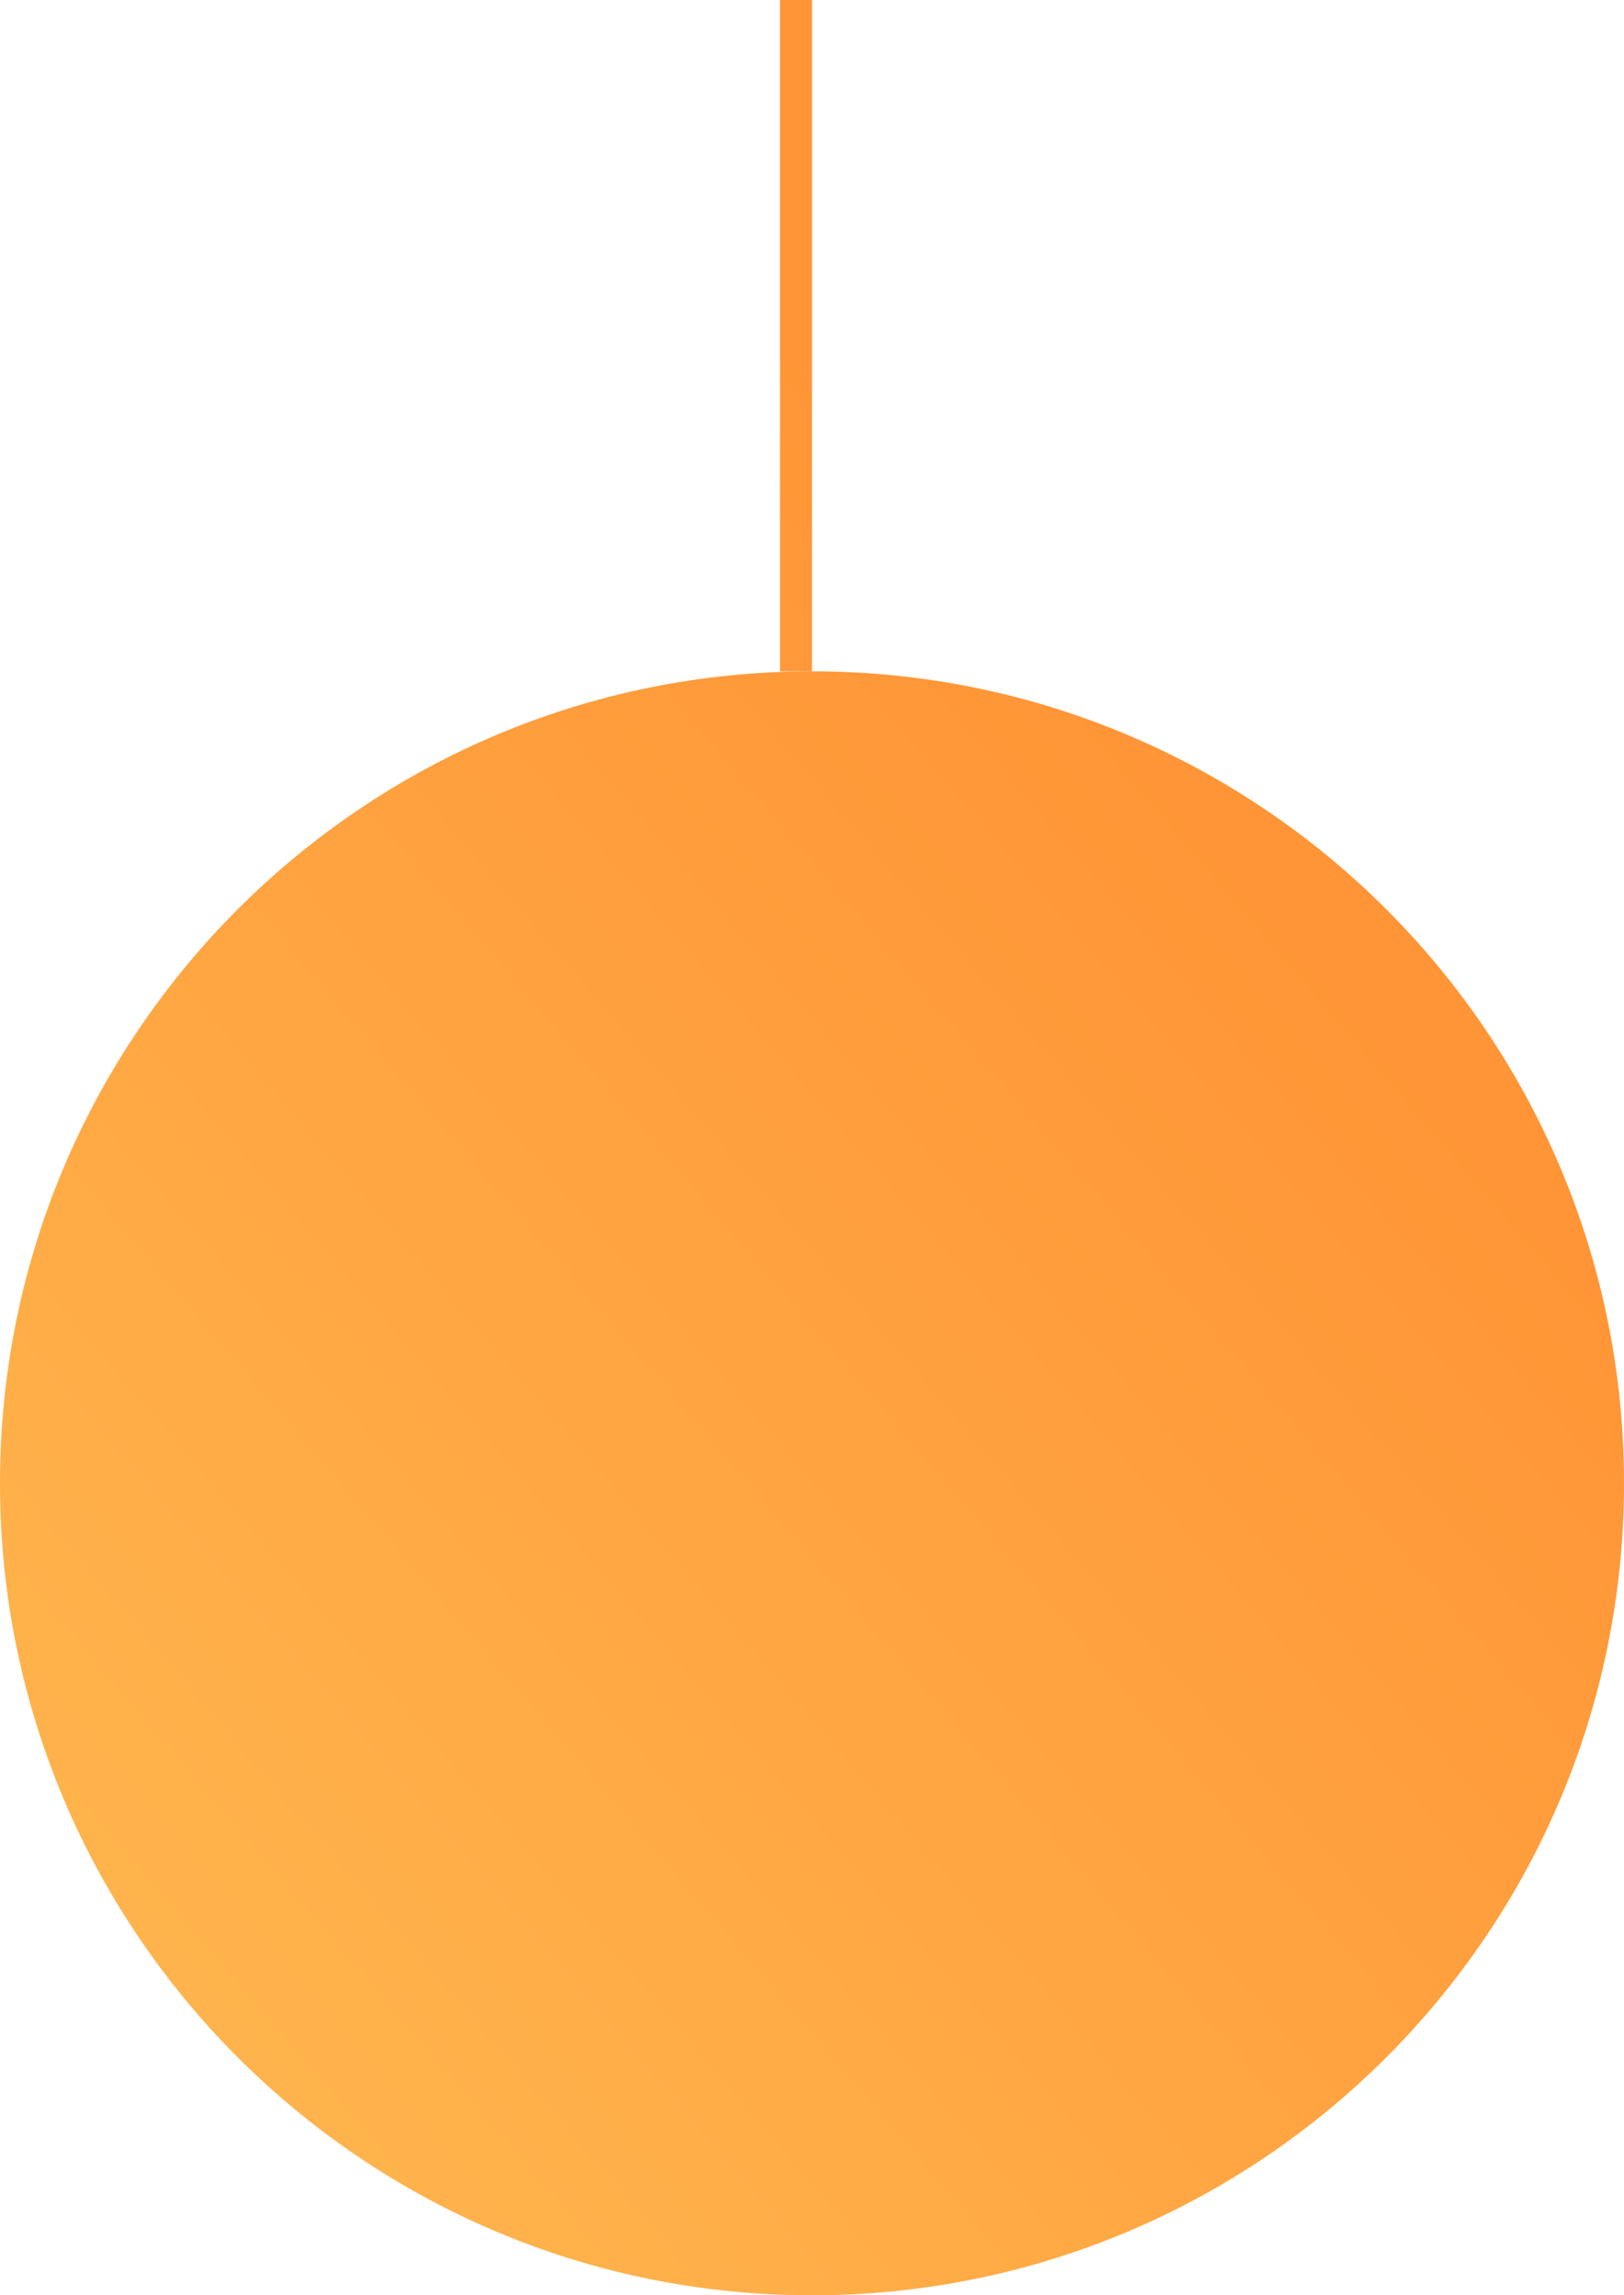 <?xml version="1.0" encoding="UTF-8"?> <svg xmlns="http://www.w3.org/2000/svg" width="254" height="359" viewBox="0 0 254 359" fill="none"><path d="M254 232C254 302.14 197.14 359 127 359C56.86 359 0 302.14 0 232C0 161.86 56.86 105 127 105C197.14 105 254 161.86 254 232Z" fill="url(#paint0_linear_5852_824)"></path><path d="M122 0H127V105H122V0Z" fill="url(#paint1_linear_5852_824)"></path><defs><linearGradient id="paint0_linear_5852_824" x1="24" y1="325" x2="216.5" y2="160" gradientUnits="userSpaceOnUse"><stop stop-color="#FFB54D"></stop><stop offset="1" stop-color="#FF9536"></stop></linearGradient><linearGradient id="paint1_linear_5852_824" x1="24" y1="325" x2="216.5" y2="160" gradientUnits="userSpaceOnUse"><stop stop-color="#FFB54D"></stop><stop offset="1" stop-color="#FF9536"></stop></linearGradient></defs></svg> 